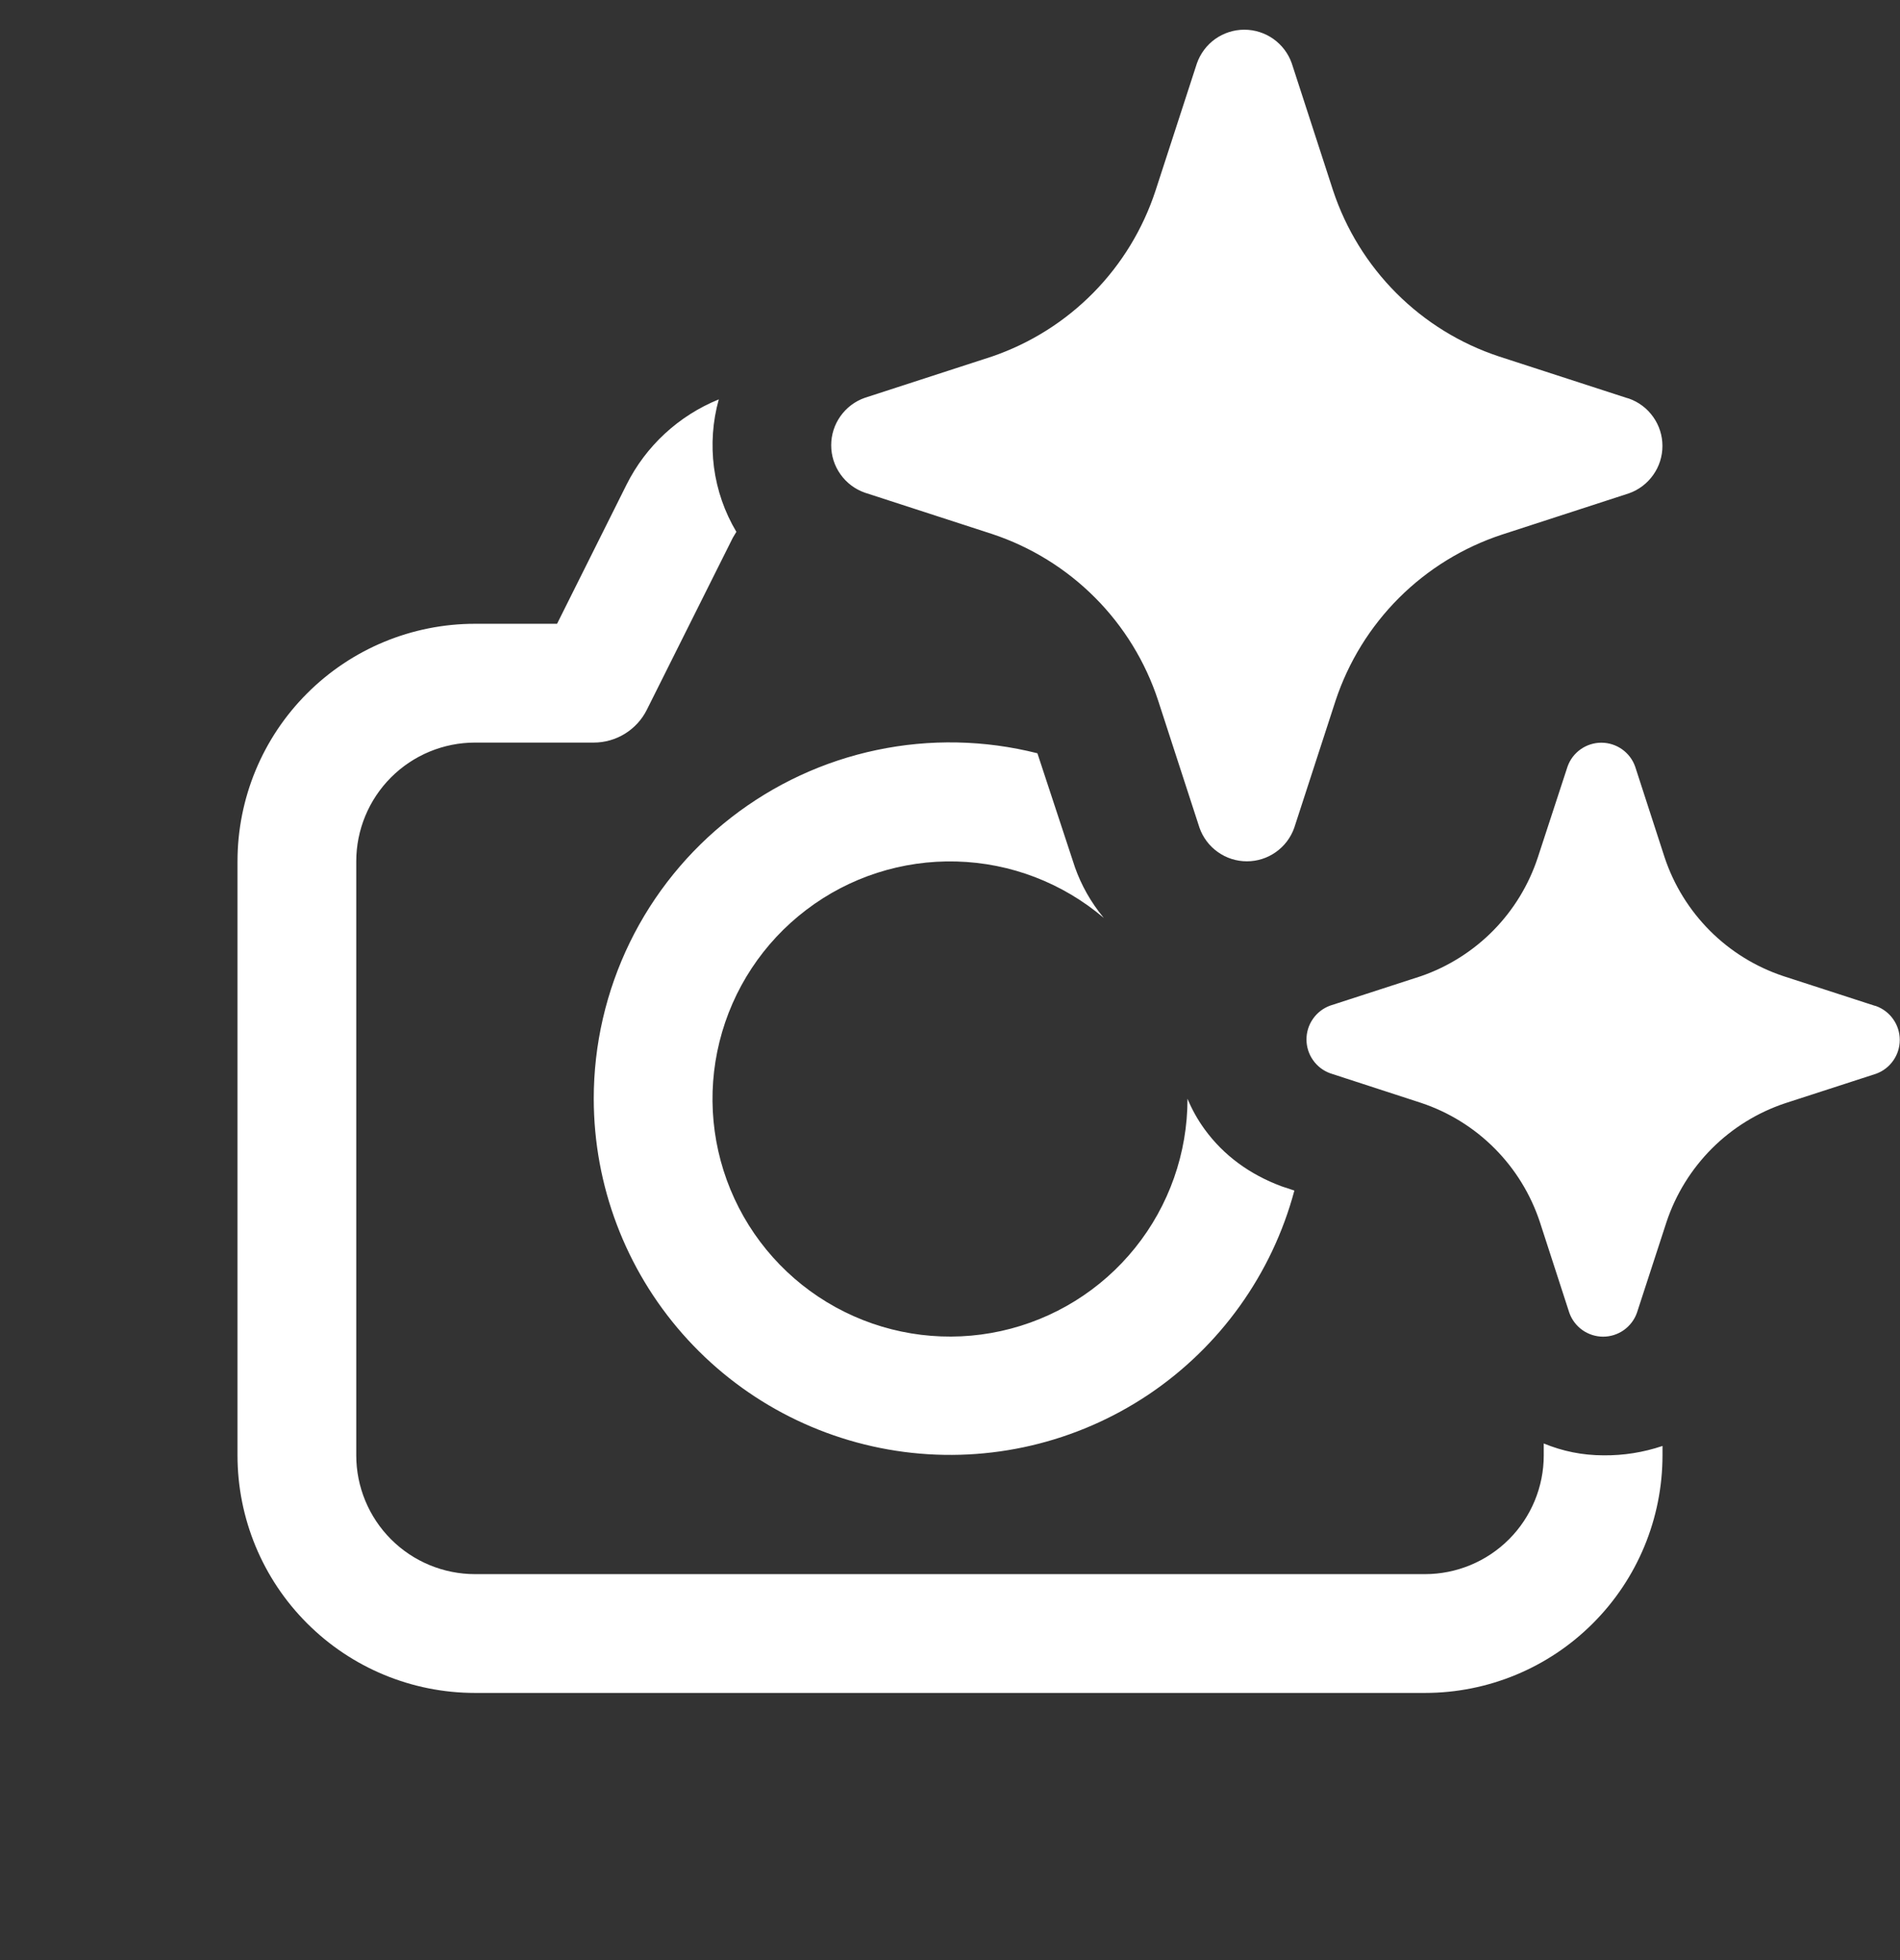 <svg width="32" height="33" viewBox="0 0 32 33" fill="none" xmlns="http://www.w3.org/2000/svg">
<rect x="0" y="0" width="32" height="33" fill="#333333" stroke="none"/>
<g clip-path="url(#clip0_782_10505)">
<path d="M21.756 1.066L22.452 3.208C22.668 3.859 23.033 4.451 23.519 4.937C24.004 5.422 24.596 5.787 25.248 6.002L27.392 6.698L27.434 6.71C27.599 6.768 27.742 6.876 27.843 7.019C27.945 7.162 27.999 7.333 27.999 7.508C27.999 7.683 27.945 7.854 27.843 7.997C27.742 8.14 27.599 8.248 27.434 8.306L25.292 9.002C24.64 9.217 24.047 9.582 23.561 10.067C23.076 10.552 22.71 11.144 22.494 11.796L21.798 13.936C21.74 14.101 21.632 14.244 21.489 14.345C21.346 14.447 21.175 14.501 21 14.501C20.825 14.501 20.654 14.447 20.511 14.345C20.368 14.244 20.26 14.101 20.202 13.936L19.506 11.796C19.292 11.142 18.927 10.547 18.441 10.06C17.955 9.573 17.361 9.206 16.708 8.99L14.564 8.294C14.399 8.236 14.256 8.128 14.155 7.985C14.053 7.842 13.999 7.671 13.999 7.496C13.999 7.321 14.053 7.15 14.155 7.007C14.256 6.864 14.399 6.756 14.564 6.698L16.708 6.002C17.352 5.781 17.936 5.414 18.414 4.929C18.892 4.444 19.25 3.855 19.462 3.208L20.158 1.068C20.216 0.902 20.324 0.758 20.467 0.656C20.61 0.555 20.781 0.5 20.957 0.5C21.133 0.5 21.304 0.555 21.447 0.656C21.59 0.758 21.698 0.9 21.756 1.066ZM31.566 16.93L30.036 16.434C29.57 16.279 29.147 16.018 28.8 15.671C28.453 15.324 28.191 14.901 28.036 14.436L27.54 12.908C27.499 12.79 27.422 12.688 27.319 12.615C27.217 12.543 27.095 12.504 26.97 12.504C26.845 12.504 26.723 12.543 26.621 12.615C26.518 12.688 26.441 12.79 26.4 12.908L25.9 14.436C25.748 14.898 25.492 15.318 25.151 15.665C24.81 16.011 24.393 16.275 23.934 16.434L22.404 16.93C22.287 16.972 22.185 17.05 22.114 17.152C22.042 17.254 22.004 17.375 22.004 17.5C22.004 17.625 22.042 17.746 22.114 17.848C22.185 17.95 22.287 18.028 22.404 18.07L23.934 18.568C24.4 18.723 24.824 18.985 25.171 19.333C25.518 19.681 25.779 20.105 25.934 20.572L26.43 22.1C26.471 22.218 26.549 22.32 26.651 22.393C26.753 22.465 26.875 22.504 27 22.504C27.125 22.504 27.247 22.465 27.349 22.393C27.451 22.32 27.529 22.218 27.57 22.1L28.068 20.572C28.223 20.107 28.485 19.684 28.831 19.337C29.178 18.99 29.601 18.729 30.066 18.574L31.596 18.078C31.713 18.036 31.815 17.958 31.886 17.856C31.958 17.754 31.996 17.633 31.996 17.508C31.996 17.383 31.958 17.262 31.886 17.16C31.815 17.058 31.713 16.98 31.596 16.938L31.566 16.93ZM27.004 24.502C26.653 24.501 26.319 24.434 26 24.302V24.502C26 25.032 25.789 25.541 25.414 25.916C25.039 26.291 24.53 26.502 24 26.502H8C7.47 26.502 6.961 26.291 6.586 25.916C6.211 25.541 6 25.032 6 24.502V14.502C6 13.972 6.211 13.463 6.586 13.088C6.961 12.713 7.47 12.502 8 12.502H10C10.186 12.502 10.367 12.45 10.525 12.353C10.683 12.255 10.811 12.116 10.894 11.95L12.342 9.054L12.402 8.954C12.204 8.622 12.076 8.253 12.025 7.869C11.975 7.486 12.002 7.096 12.106 6.724C11.431 6.998 10.878 7.508 10.552 8.16L9.382 10.502H8C6.939 10.502 5.922 10.923 5.172 11.674C4.421 12.424 4 13.441 4 14.502V24.502C4 25.563 4.421 26.58 5.172 27.33C5.922 28.081 6.939 28.502 8 28.502H24C25.061 28.502 26.078 28.081 26.828 27.33C27.579 26.58 28 25.563 28 24.502V24.344C27.679 24.452 27.343 24.506 27.004 24.502ZM17.472 12.682L18.106 14.606C18.212 14.902 18.368 15.186 18.59 15.454C17.895 14.864 17.02 14.528 16.109 14.504C15.198 14.479 14.305 14.766 13.58 15.318C12.854 15.869 12.338 16.652 12.118 17.537C11.898 18.421 11.987 19.354 12.37 20.182C12.752 21.009 13.406 21.681 14.223 22.086C15.039 22.491 15.97 22.605 16.86 22.409C17.75 22.213 18.547 21.719 19.118 21.008C19.689 20.298 20 19.413 20 18.502V18.498C20.075 18.679 20.171 18.851 20.288 19.012C20.608 19.452 21.048 19.774 21.588 19.974L21.8 20.044C21.424 21.45 20.549 22.671 19.34 23.481C18.13 24.29 16.668 24.633 15.224 24.444C13.781 24.255 12.456 23.549 11.495 22.456C10.533 21.363 10.002 19.957 10 18.502C9.999 17.588 10.208 16.687 10.608 15.866C11.009 15.045 11.592 14.326 12.313 13.765C13.034 13.204 13.873 12.814 14.767 12.627C15.661 12.439 16.586 12.458 17.472 12.682Z" fill="white"/>
</g>
<defs>
<clipPath id="clip0_782_10505">
<rect width="32" height="32" fill="white" transform="translate(0 0.5)"/>
</clipPath>
</defs>
</svg>

